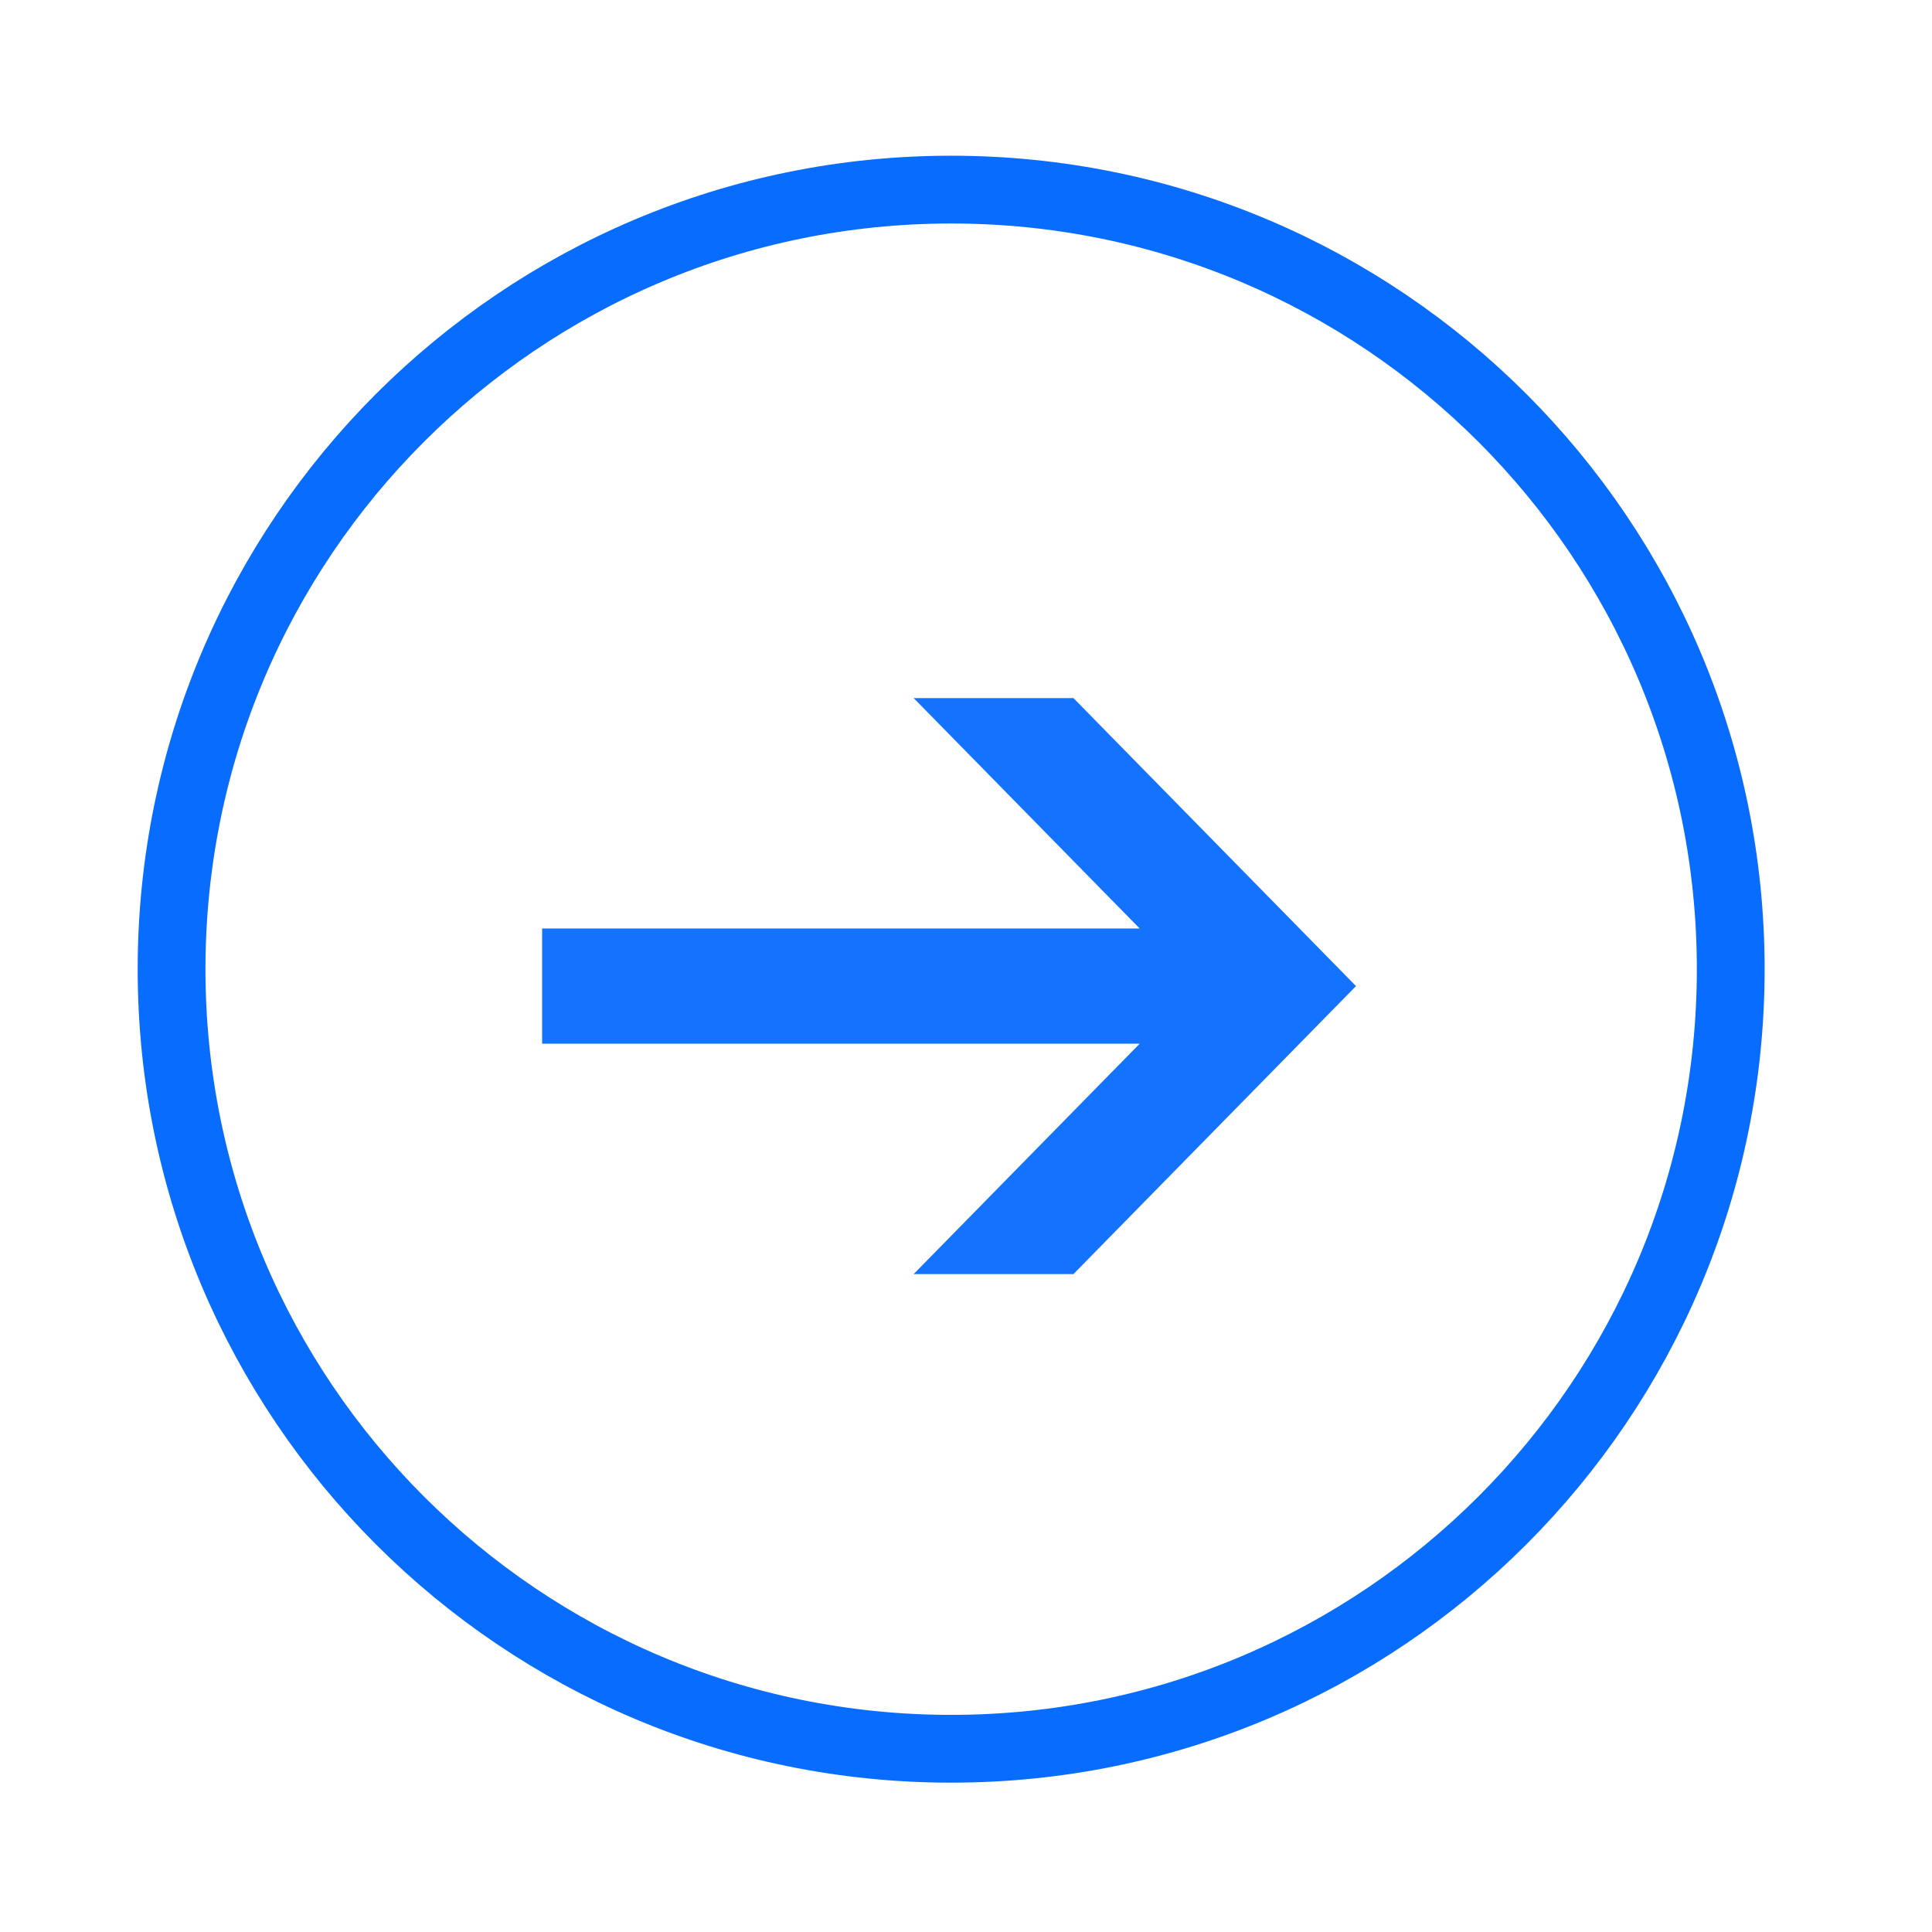 <svg 
 xmlns="http://www.w3.org/2000/svg"
 xmlns:xlink="http://www.w3.org/1999/xlink"
 width="57px" height="57px">
<defs>
<filter id="Filter_0">
    <feFlood flood-color="rgb(20, 115, 254)" flood-opacity="1" result="floodOut" />
    <feComposite operator="atop" in="floodOut" in2="SourceGraphic" result="compOut" />
    <feBlend mode="normal" in="compOut" in2="SourceGraphic" />
</filter>

</defs>
<path fill-rule="evenodd"  stroke-width="2px" stroke="rgb(8, 108, 254)" fill="none"
 d="M28.062,5.594 C40.765,5.594 51.062,15.891 51.062,28.594 C51.062,41.296 40.765,51.594 28.062,51.594 C15.360,51.594 5.062,41.296 5.062,28.594 C5.062,15.891 15.360,5.594 28.062,5.594 Z"/>
<g filter="url(#Filter_0)">
<path fill-rule="evenodd"  fill="rgb(20, 115, 254)"
 d="M15.994,30.792 L33.624,30.792 L26.956,37.589 L31.670,37.589 L40.006,29.093 L31.670,20.596 L26.956,20.596 L33.624,27.394 L15.994,27.394 L15.994,30.792 Z"/>
</g>
</svg>